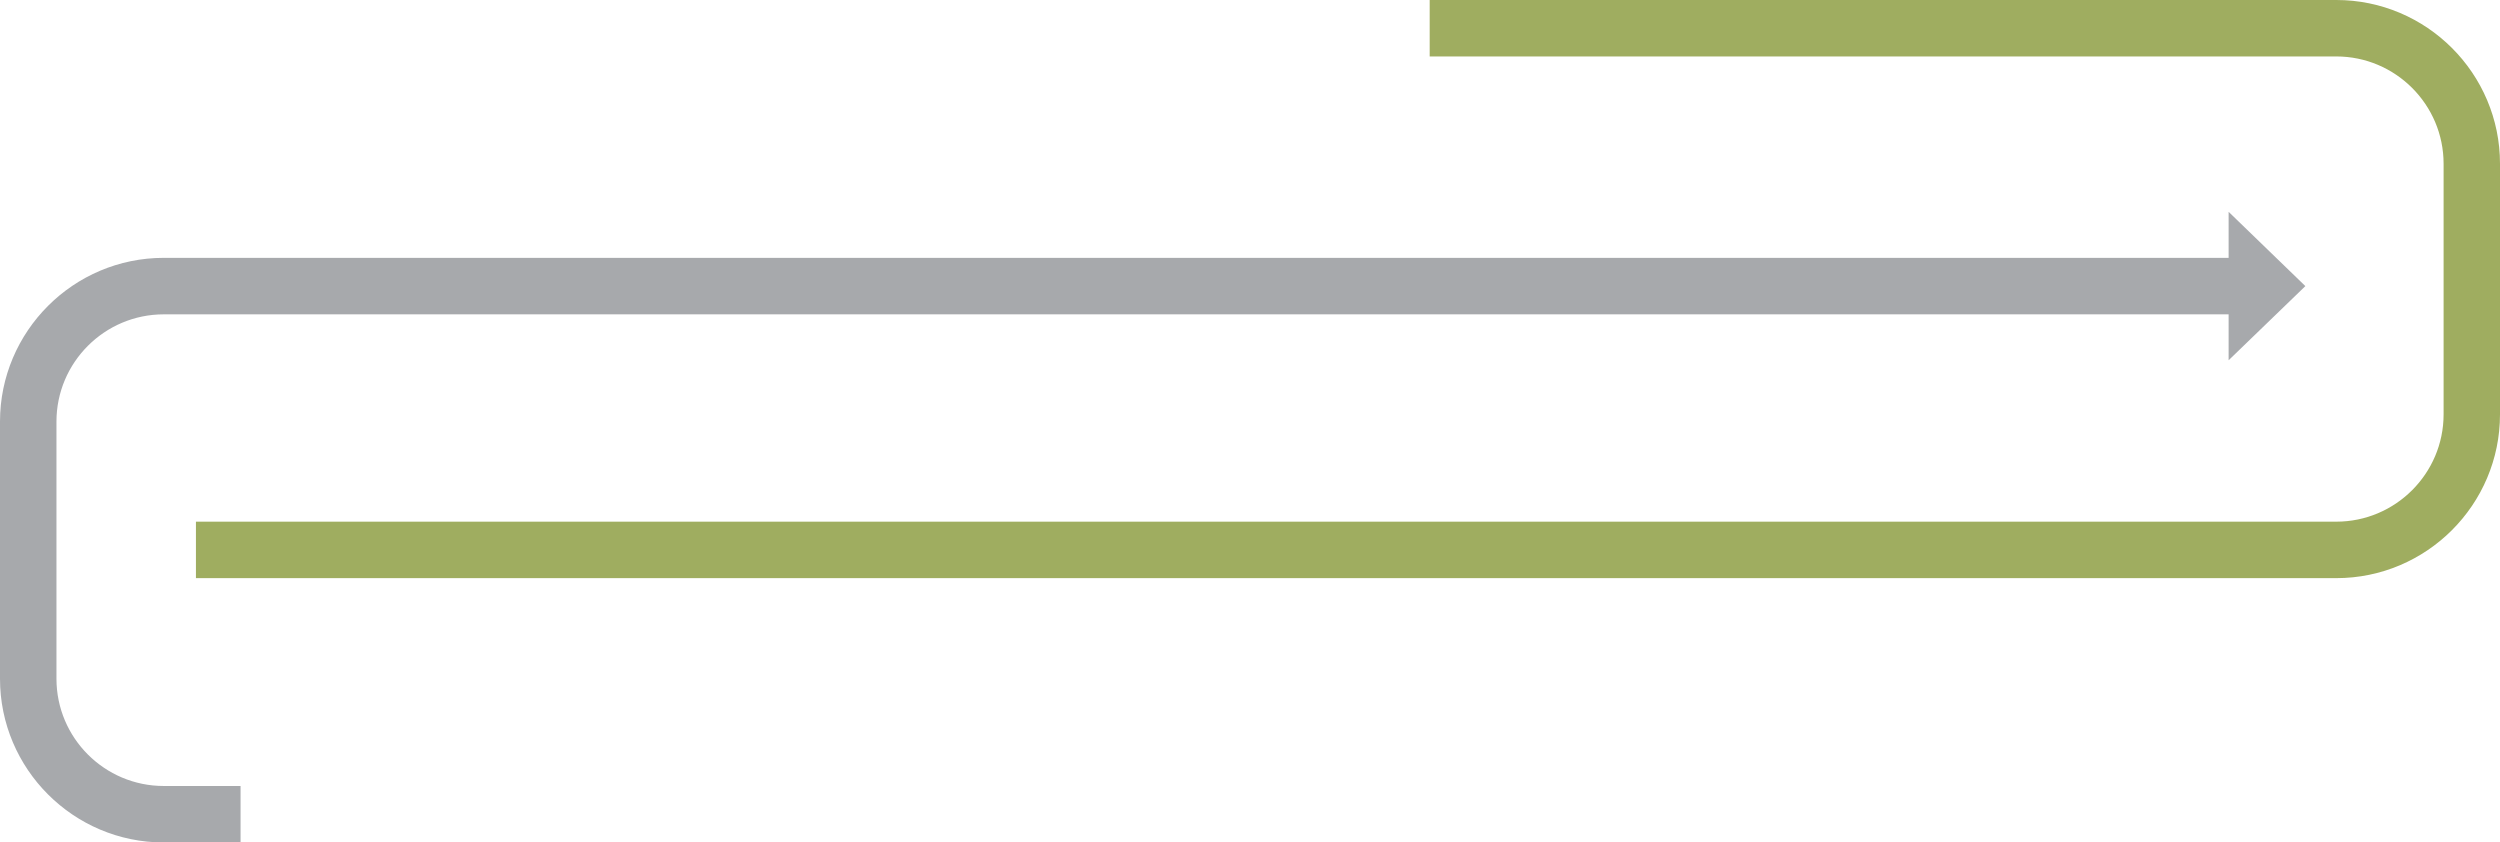<!-- Generator: Adobe Illustrator 21.0.2, SVG Export Plug-In  -->
<svg version="1.1"
	 xmlns="http://www.w3.org/2000/svg" xmlns:xlink="http://www.w3.org/1999/xlink" xmlns:a="http://ns.adobe.com/AdobeSVGViewerExtensions/3.0/"
	 x="0px" y="0px" width="144.436px" height="48.674px" viewBox="0 0 144.436 48.674"
	 style="enable-background:new 0 0 144.436 48.674;" xml:space="preserve">
<style type="text/css">
	.st0{fill:#9FAD60;}
	.st1{fill:#A7A9AC;}
</style>
<defs>
</defs>
<g>
	<path class="st0" d="M134.975,0H82.599v3.261h52.376c3.419,0,6.202,2.78,6.202,6.201v14.479c0,3.417-2.783,6.198-6.202,6.198H11.32
		v3.263h123.655c5.217,0,9.461-4.247,9.461-9.461V9.462C144.436,4.244,140.192,0,134.975,0z"/>
</g>
<path class="st1" d="M3.262,39.212V24.358c0-3.417,2.779-6.197,6.199-6.197h119.296v2.653l4.434-4.285l-4.434-4.291v2.659H9.461
	C4.246,14.898,0,19.142,0,24.358v14.854c0,5.216,4.246,9.461,9.461,9.461h4.437V45.41H9.461C6.041,45.41,3.262,42.632,3.262,39.212z
	"/>
</svg>